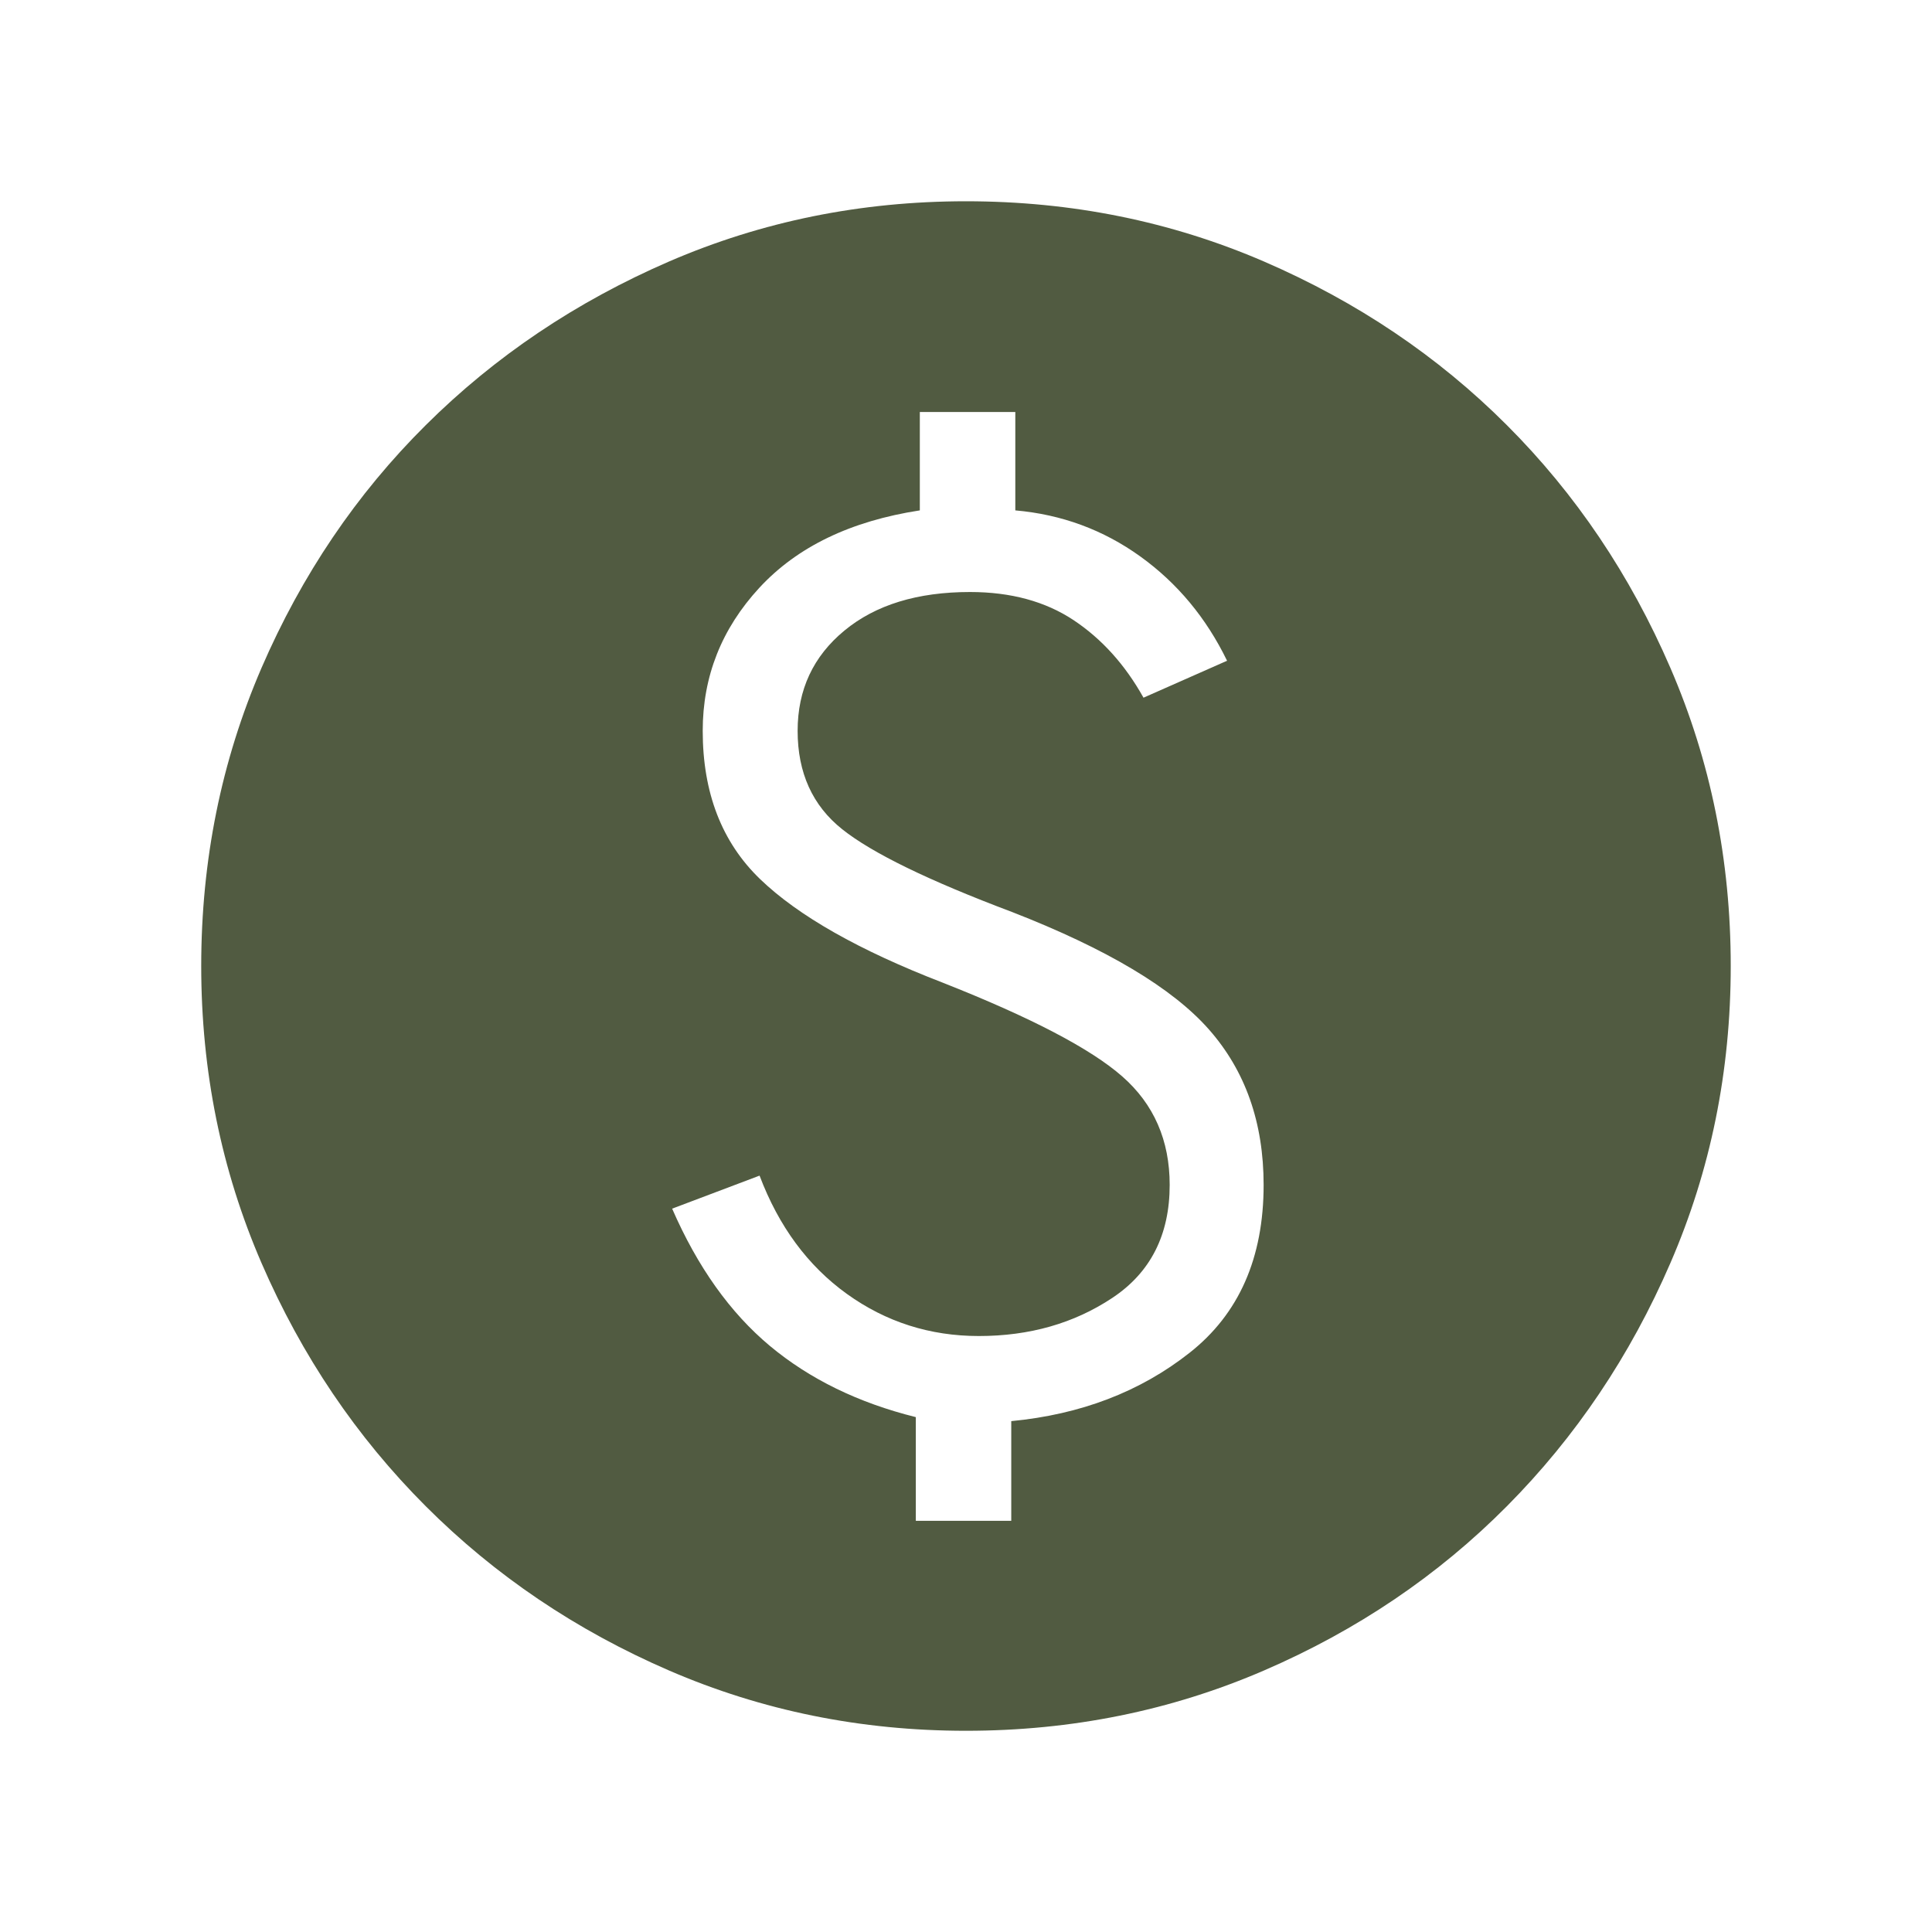 <svg width="40" height="40" viewBox="0 0 40 40" fill="none" xmlns="http://www.w3.org/2000/svg">
<mask id="mask0_10704_45647" style="mask-type:alpha" maskUnits="userSpaceOnUse" x="0" y="0" width="40" height="40">
<rect width="40" height="40" fill="#D9D9D9"/>
</mask>
<g mask="url(#mask0_10704_45647)">
<path d="M18.961 31.487H20.937V29.423C22.377 29.285 23.607 28.814 24.629 28.008C25.651 27.203 26.162 26.045 26.162 24.532C26.162 23.242 25.784 22.169 25.028 21.312C24.273 20.456 22.915 19.646 20.956 18.883C19.227 18.232 18.055 17.661 17.439 17.17C16.822 16.68 16.514 16 16.514 15.131C16.514 14.28 16.837 13.588 17.482 13.056C18.127 12.523 18.994 12.257 20.083 12.257C20.927 12.257 21.642 12.451 22.227 12.839C22.812 13.228 23.294 13.763 23.675 14.445L25.405 13.68C24.974 12.793 24.376 12.073 23.609 11.521C22.842 10.969 21.979 10.651 21.021 10.567V8.53H19.044V10.567C17.612 10.787 16.505 11.321 15.722 12.169C14.94 13.016 14.549 14.003 14.549 15.131C14.549 16.413 14.944 17.435 15.734 18.198C16.525 18.961 17.786 19.676 19.518 20.345C21.343 21.065 22.582 21.712 23.236 22.287C23.89 22.861 24.217 23.61 24.217 24.532C24.217 25.566 23.821 26.346 23.029 26.872C22.237 27.398 21.316 27.661 20.266 27.661C19.253 27.661 18.342 27.37 17.534 26.789C16.726 26.208 16.123 25.391 15.726 24.34L13.916 25.024C14.442 26.231 15.116 27.178 15.94 27.866C16.764 28.553 17.771 29.044 18.961 29.34V31.487ZM19.999 35.834C17.823 35.834 15.773 35.417 13.85 34.585C11.928 33.753 10.249 32.62 8.815 31.185C7.38 29.75 6.247 28.072 5.414 26.149C4.582 24.227 4.166 22.177 4.166 20C4.166 17.812 4.582 15.755 5.414 13.829C6.247 11.903 7.38 10.227 8.815 8.802C10.249 7.376 11.928 6.248 13.85 5.415C15.773 4.583 17.823 4.167 19.999 4.167C22.187 4.167 24.244 4.583 26.171 5.415C28.097 6.248 29.773 7.376 31.198 8.802C32.623 10.227 33.752 11.903 34.584 13.829C35.417 15.755 35.833 17.812 35.833 20C35.833 22.177 35.417 24.227 34.584 26.149C33.752 28.072 32.623 29.75 31.198 31.185C29.773 32.62 28.097 33.753 26.171 34.585C24.244 35.417 22.187 35.834 19.999 35.834Z" fill="#515B41"/>
</g>
</svg>
